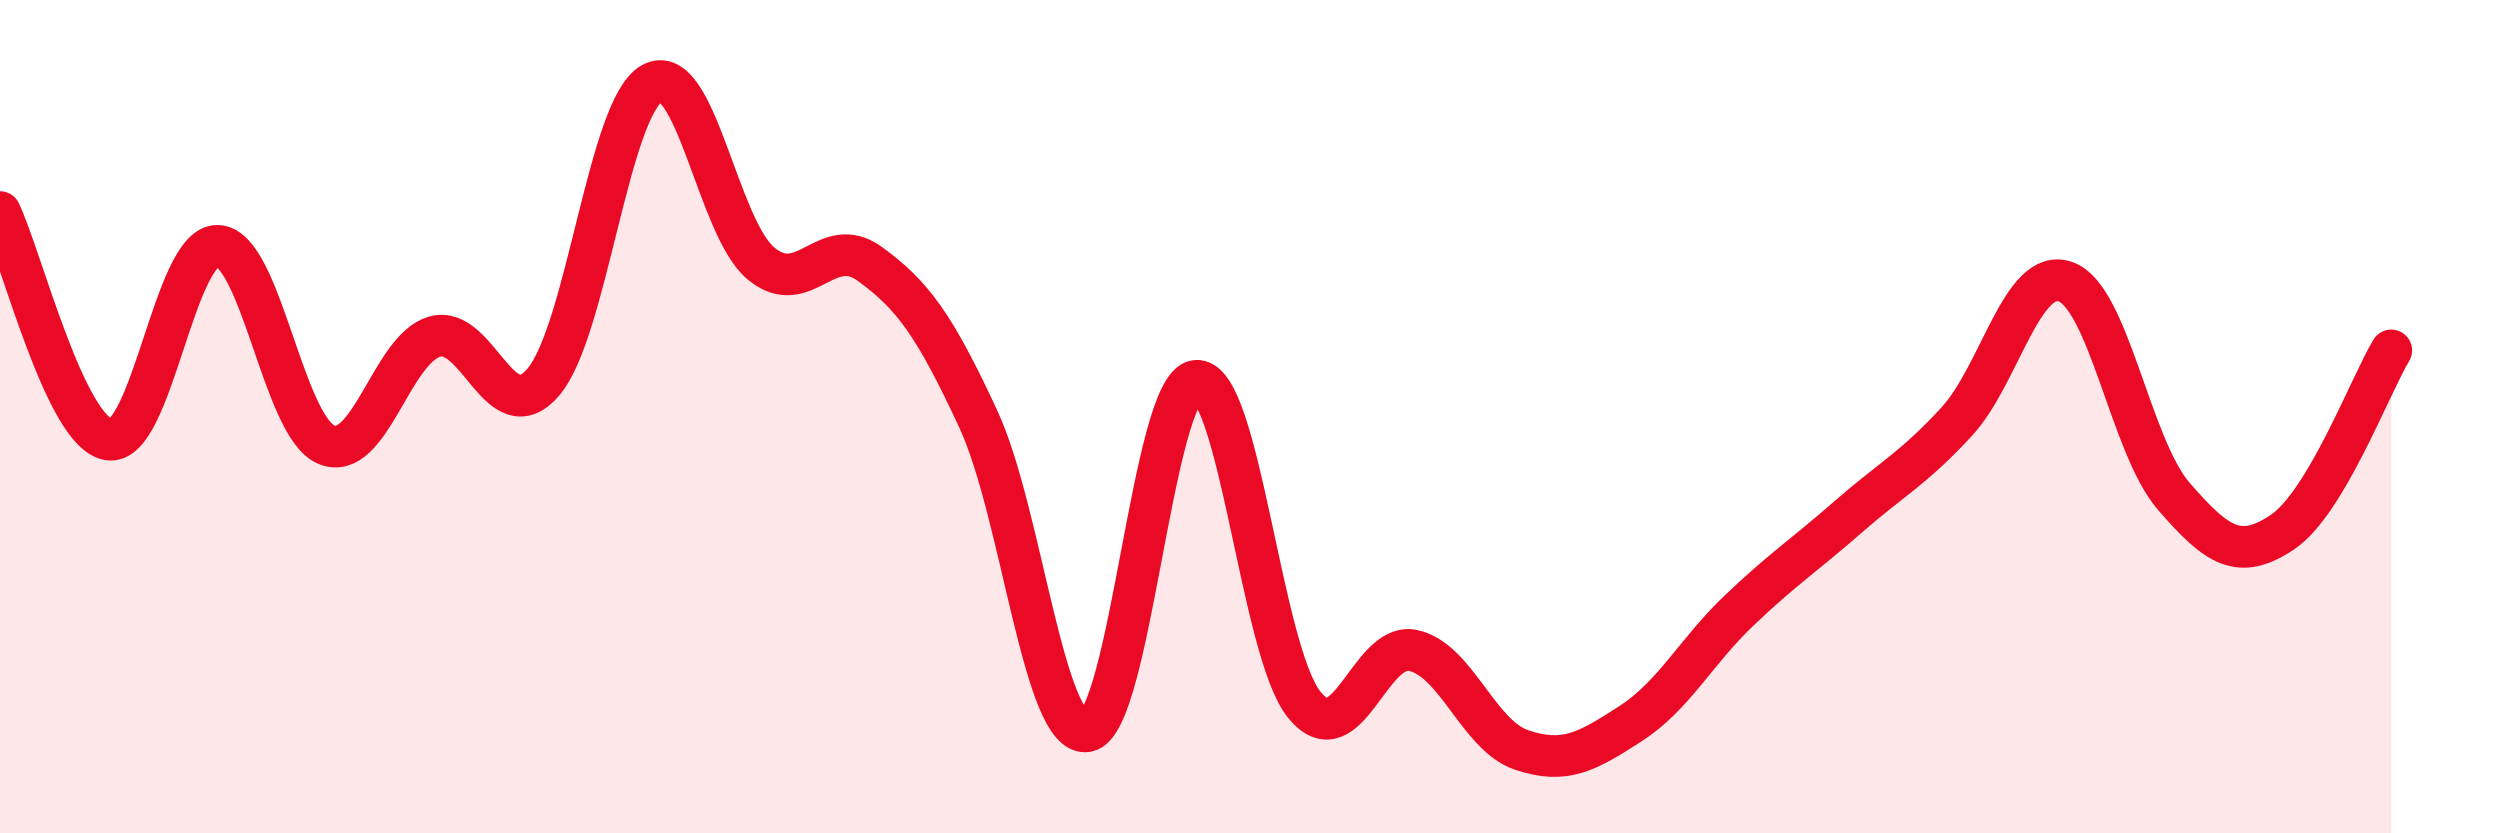
    <svg width="60" height="20" viewBox="0 0 60 20" xmlns="http://www.w3.org/2000/svg">
      <path
        d="M 0,5.09 C 0.52,6.18 1.57,10.39 2.61,10.55 C 3.65,10.71 4.18,5.88 5.22,5.9 C 6.26,5.92 6.79,10.23 7.83,10.67 C 8.87,11.11 9.39,8.38 10.43,8.08 C 11.47,7.78 12,10.39 13.04,9.17 C 14.08,7.95 14.61,2.57 15.65,2 C 16.69,1.43 17.22,5.45 18.26,6.32 C 19.3,7.19 19.83,5.58 20.87,6.33 C 21.91,7.08 22.44,7.82 23.48,10.06 C 24.52,12.3 25.05,17.73 26.09,17.55 C 27.13,17.37 27.66,9.27 28.7,9.14 C 29.74,9.01 30.26,15.62 31.3,16.91 C 32.34,18.2 32.87,15.39 33.91,15.61 C 34.95,15.83 35.48,17.65 36.52,18 C 37.56,18.35 38.09,18.04 39.13,17.37 C 40.17,16.7 40.7,15.64 41.74,14.65 C 42.78,13.66 43.31,13.32 44.35,12.41 C 45.39,11.5 45.92,11.25 46.96,10.12 C 48,8.99 48.53,6.4 49.57,6.76 C 50.61,7.12 51.13,10.71 52.17,11.91 C 53.21,13.11 53.74,13.47 54.78,12.77 C 55.82,12.07 56.87,9.28 57.39,8.41L57.39 20L0 20Z"
        fill="#EB0A25"
        opacity="0.1"
        stroke-linecap="round"
        stroke-linejoin="round"
      />
      <path
        d="M 0,5.09 C 0.52,6.18 1.57,10.39 2.61,10.55 C 3.65,10.71 4.18,5.88 5.22,5.9 C 6.26,5.92 6.79,10.23 7.83,10.67 C 8.87,11.11 9.39,8.38 10.43,8.08 C 11.47,7.78 12,10.39 13.04,9.17 C 14.08,7.95 14.61,2.57 15.65,2 C 16.69,1.43 17.22,5.45 18.26,6.32 C 19.3,7.19 19.83,5.58 20.87,6.33 C 21.91,7.08 22.44,7.82 23.48,10.06 C 24.52,12.3 25.05,17.73 26.09,17.55 C 27.13,17.37 27.66,9.27 28.7,9.14 C 29.74,9.01 30.26,15.62 31.3,16.91 C 32.34,18.2 32.87,15.39 33.91,15.61 C 34.95,15.83 35.48,17.65 36.52,18 C 37.56,18.35 38.09,18.04 39.13,17.37 C 40.17,16.7 40.7,15.64 41.74,14.65 C 42.78,13.66 43.31,13.32 44.35,12.41 C 45.39,11.5 45.92,11.25 46.96,10.12 C 48,8.99 48.53,6.4 49.57,6.76 C 50.61,7.12 51.13,10.71 52.17,11.91 C 53.21,13.11 53.74,13.47 54.78,12.77 C 55.82,12.07 56.87,9.28 57.39,8.41"
        stroke="#EB0A25"
        stroke-width="1"
        fill="none"
        stroke-linecap="round"
        stroke-linejoin="round"
      />
    </svg>
  